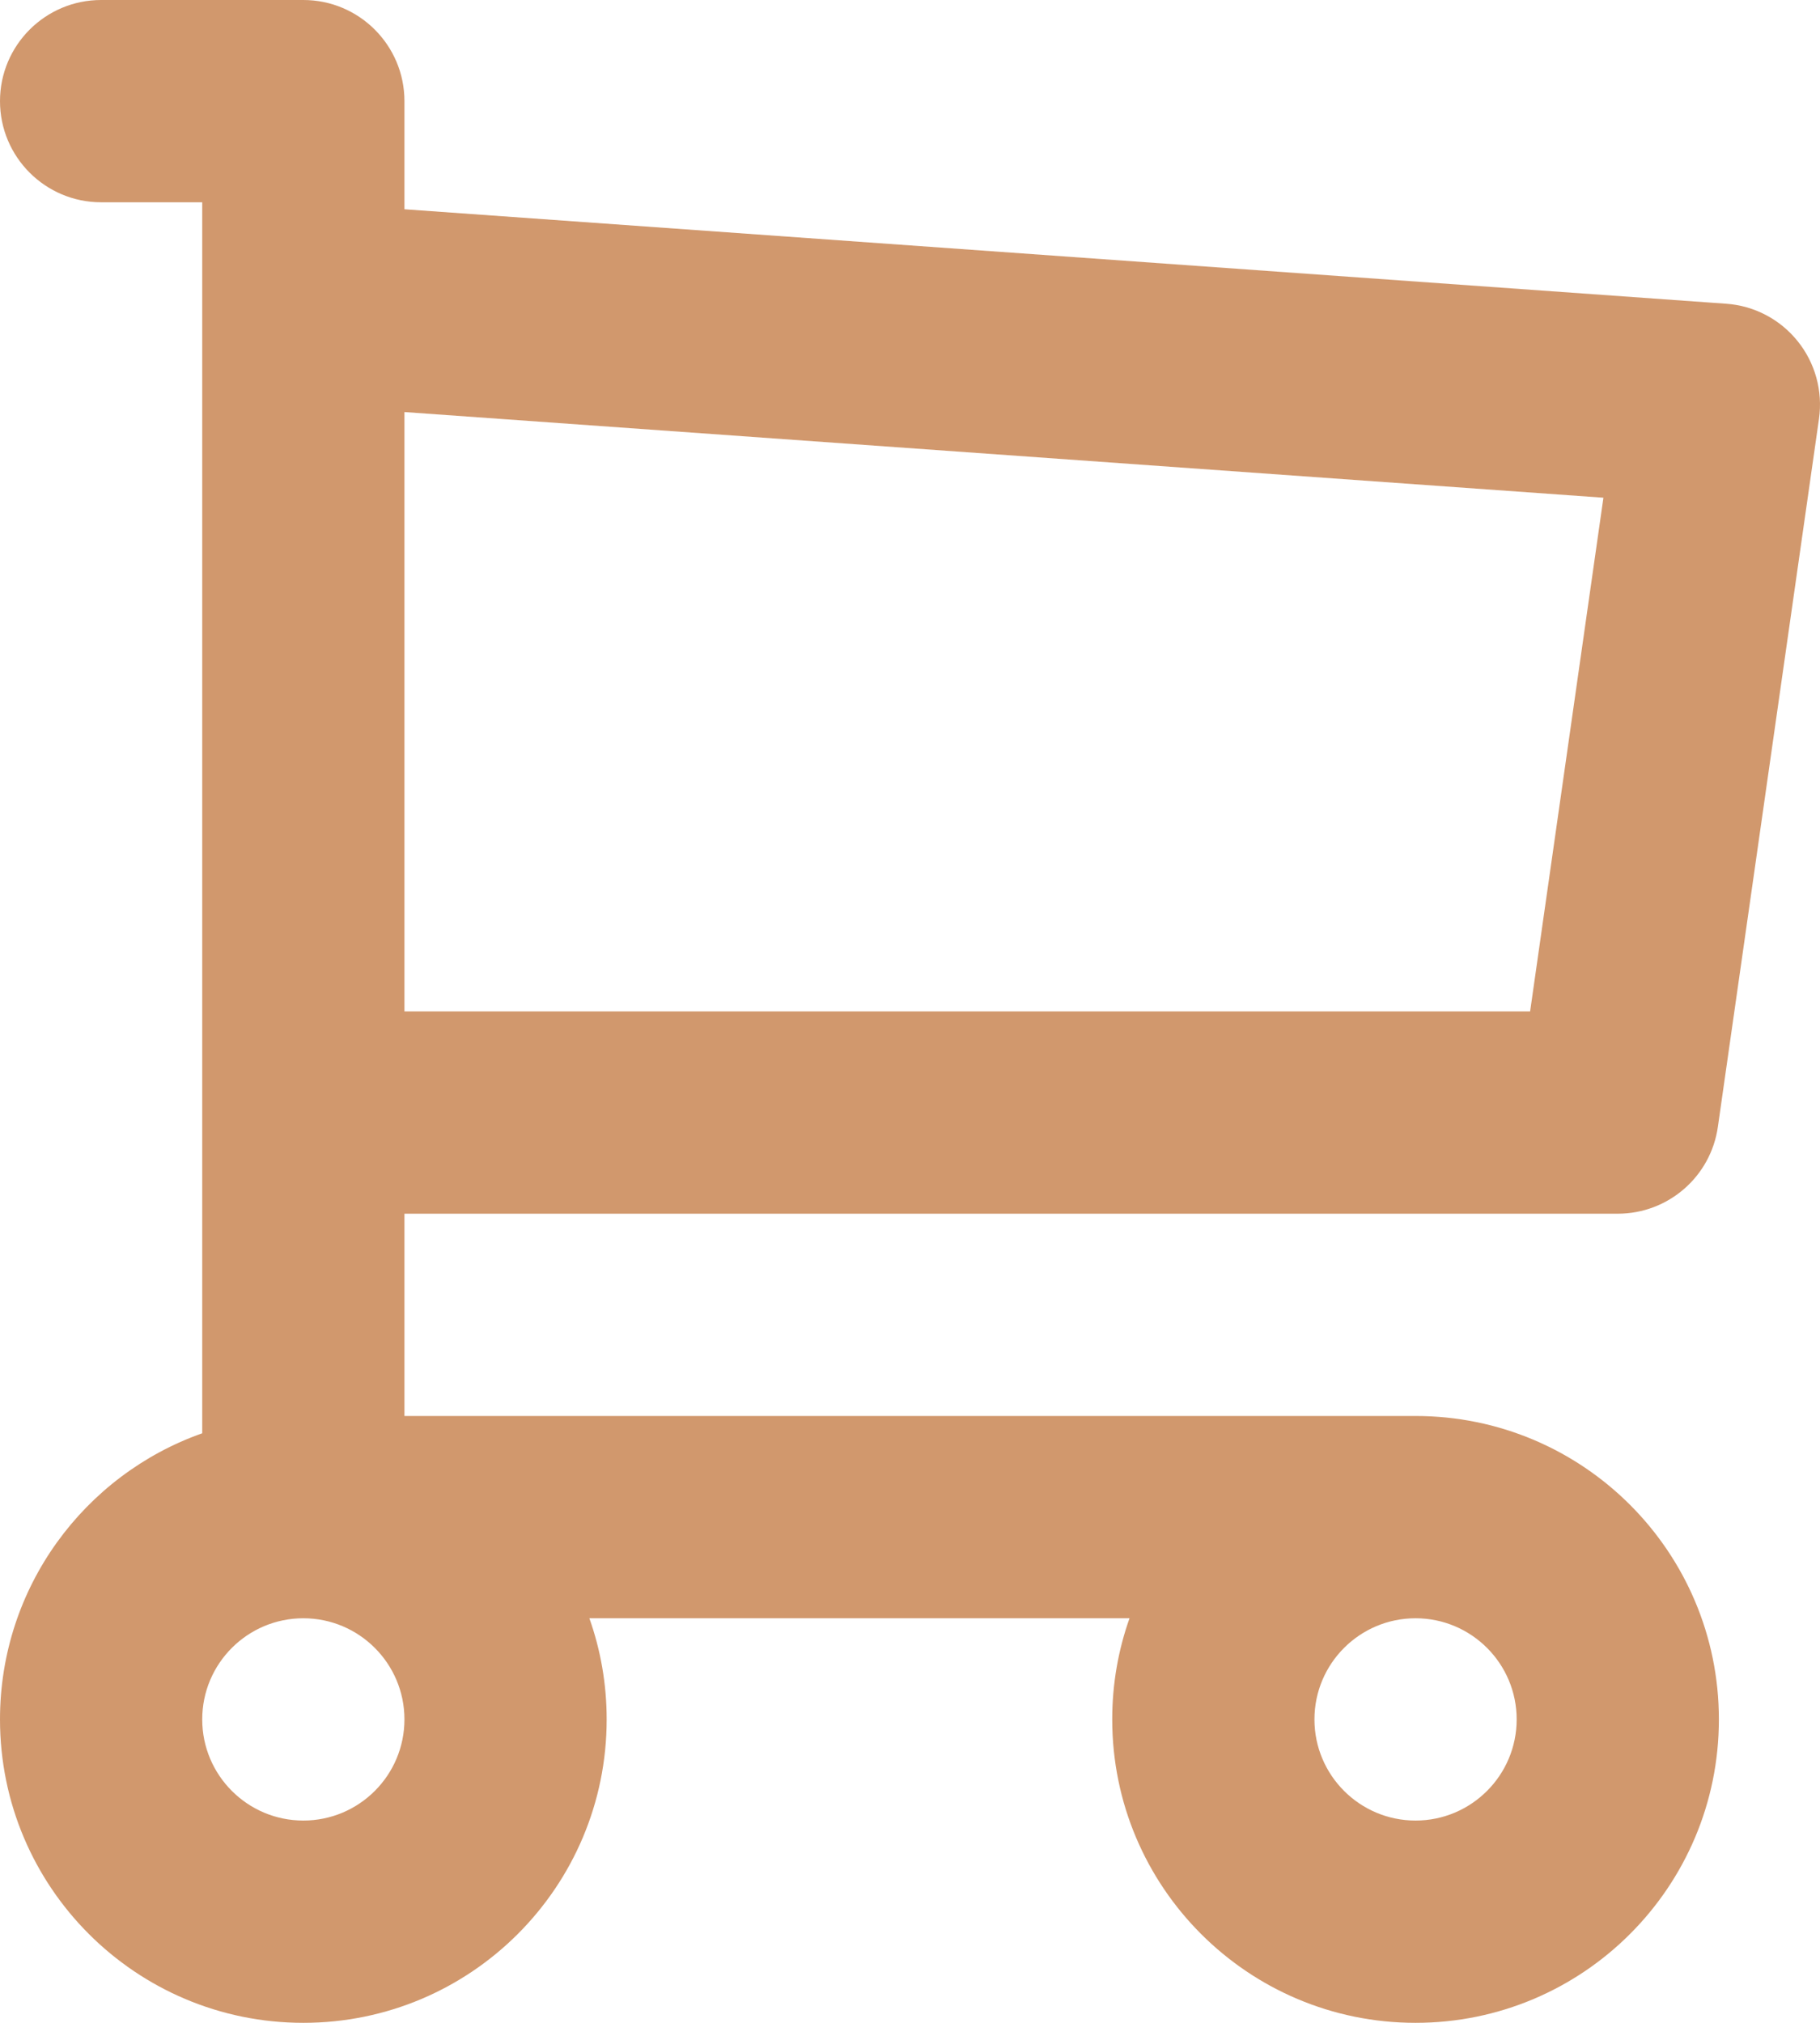 <?xml version="1.0" encoding="utf-8"?>
<svg xmlns="http://www.w3.org/2000/svg" fill="none" height="100%" overflow="visible" preserveAspectRatio="none" style="display: block;" viewBox="0 0 18 20" width="100%">
<path clip-rule="evenodd" d="M0 1C0 0.448 0.448 0 1 0H3C3.552 0 4 0.448 4 1V2.069L17.071 3.003C17.348 3.022 17.604 3.156 17.778 3.372C17.953 3.588 18.029 3.867 17.99 4.141L16.99 11.141C16.92 11.634 16.498 12 16 12H4V14H14C15.657 14 17 15.343 17 17C17 18.657 15.657 20 14 20C12.343 20 11 18.657 11 17C11 16.649 11.06 16.313 11.171 16H5.829C5.94 16.313 6 16.649 6 17C6 18.657 4.657 20 3 20C1.343 20 0 18.657 0 17C0 15.694 0.835 14.582 2 14.171V3.01C2 3.004 2 2.998 2 2.992V2H1C0.448 2 0 1.552 0 1ZM4 4.074V10H15.133L15.858 4.921L4 4.074ZM3 16C2.448 16 2 16.448 2 17C2 17.552 2.448 18 3 18C3.552 18 4 17.552 4 17C4 16.448 3.552 16 3 16ZM14 16C13.448 16 13 16.448 13 17C13 17.552 13.448 18 14 18C14.552 18 15 17.552 15 17C15 16.448 14.552 16 14 16Z" fill="#D1986D" fill-rule="evenodd" id="Vector"/>
</svg>